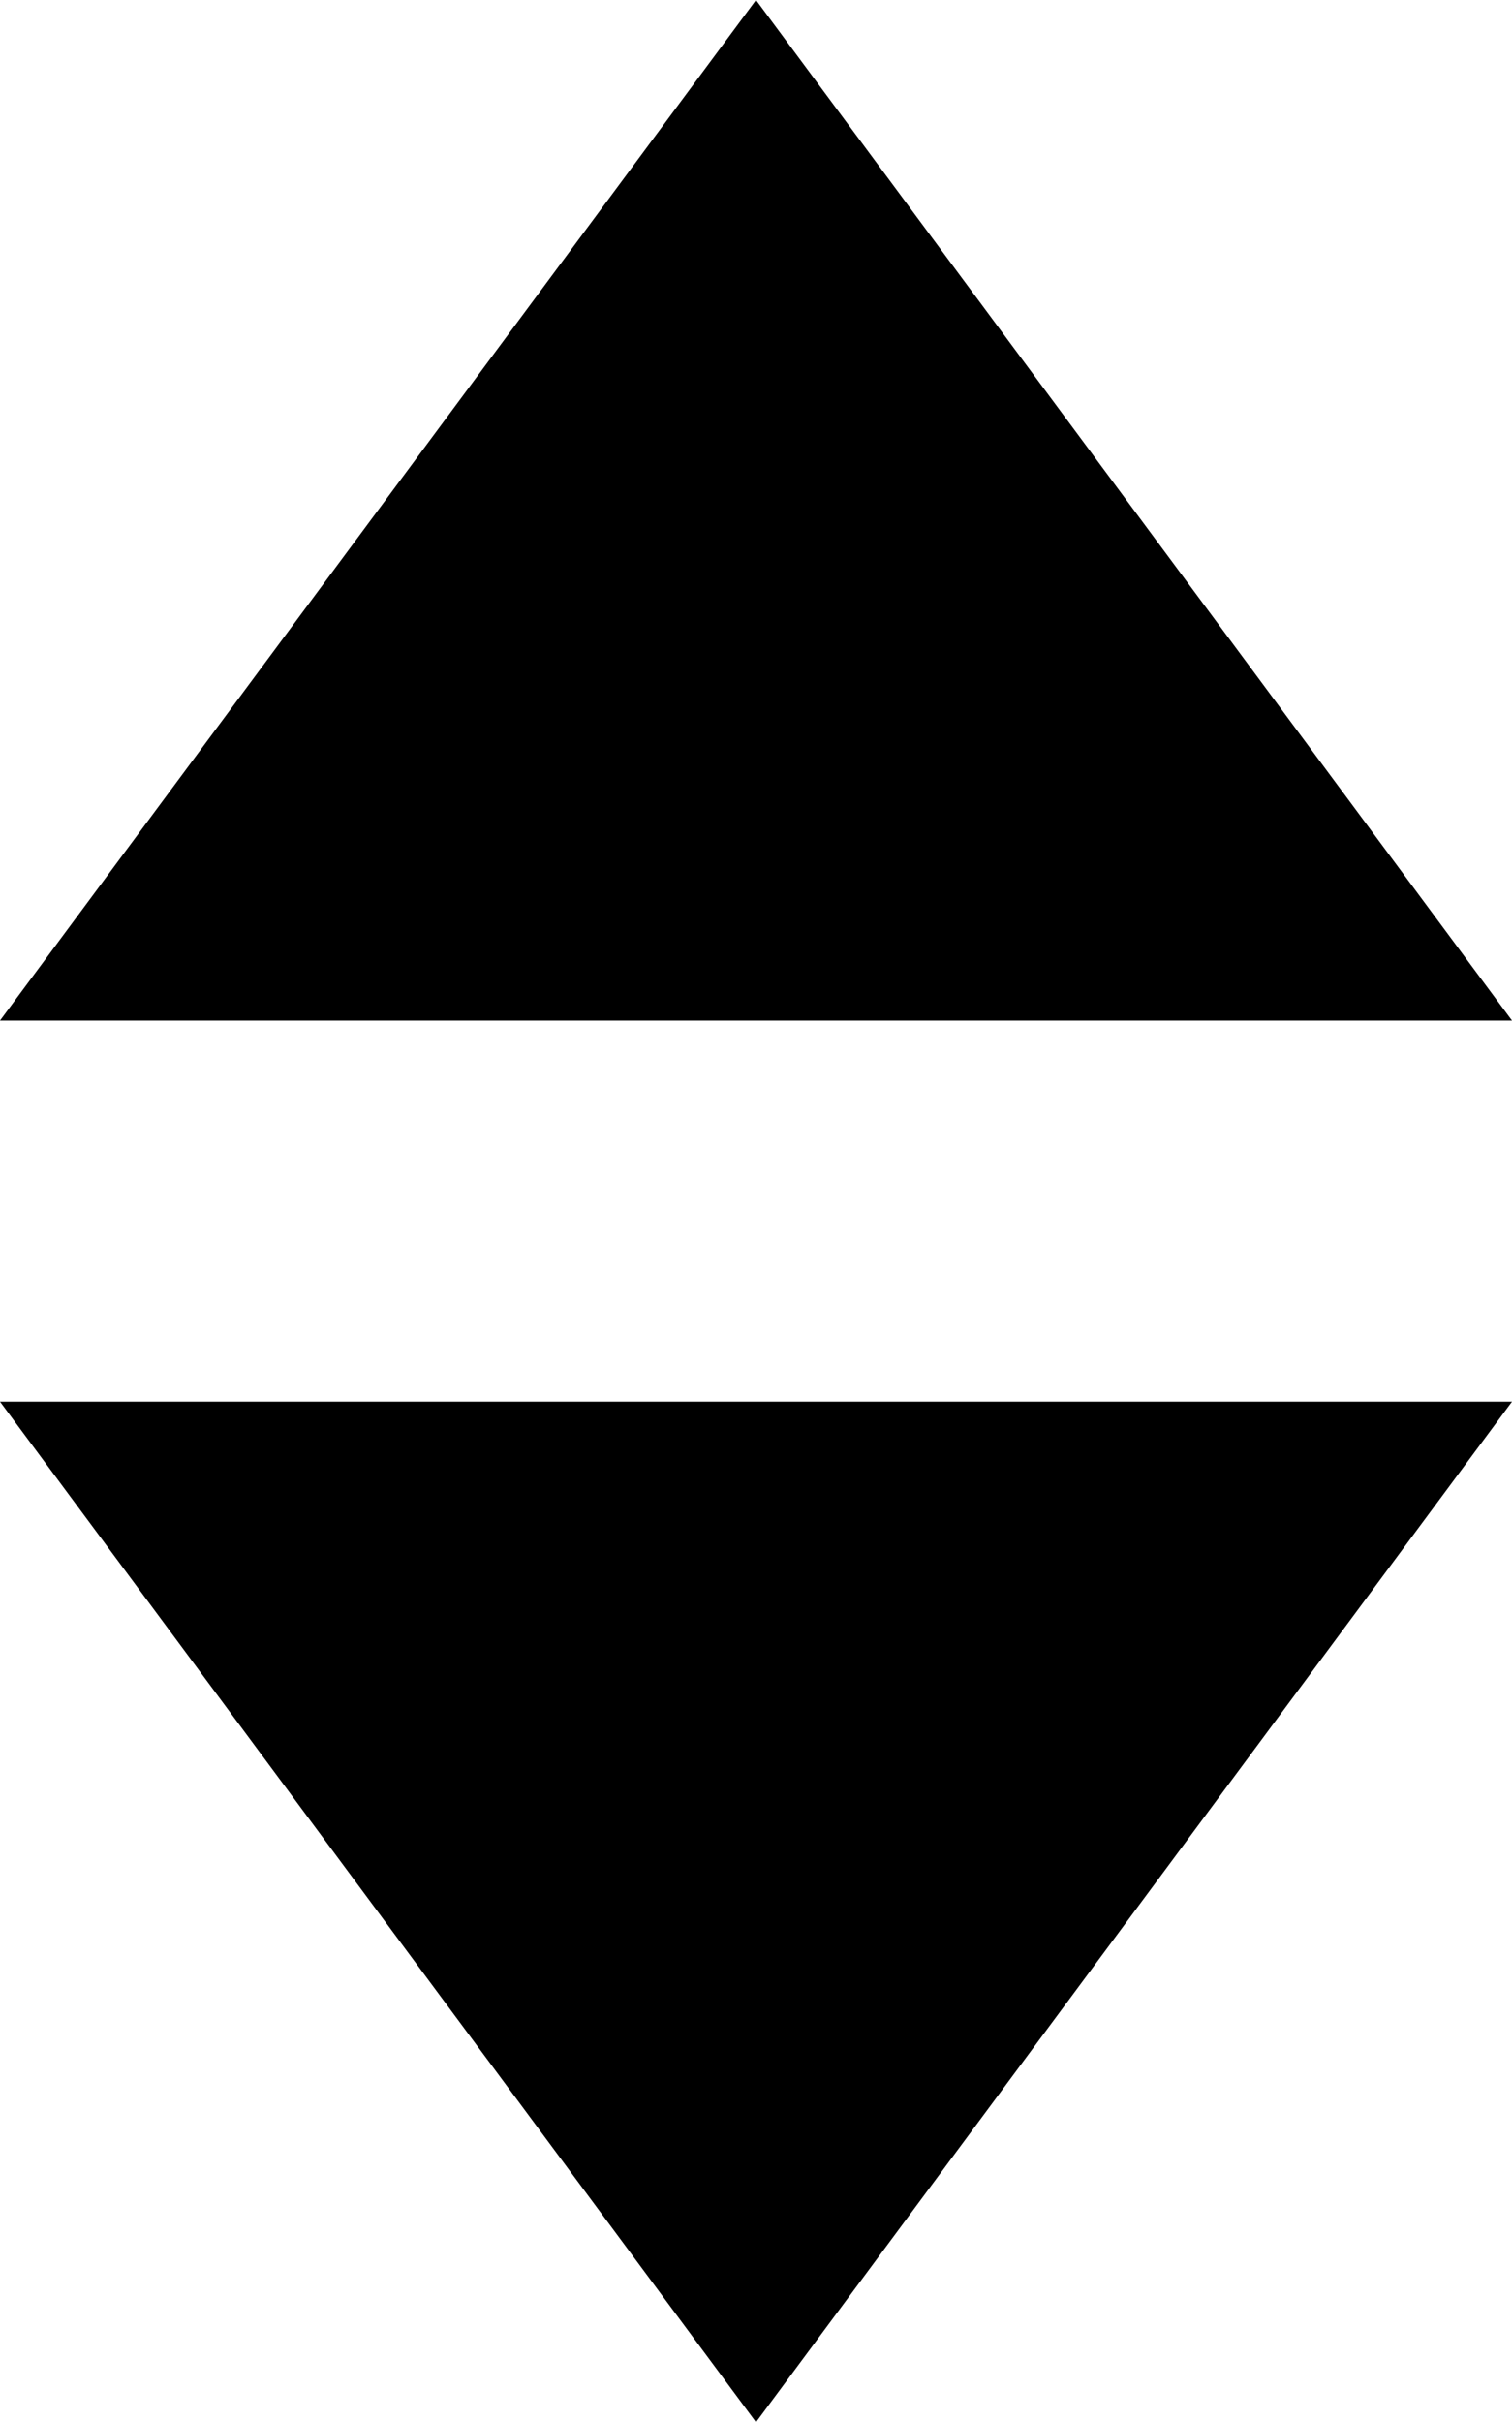 <?xml version="1.0" encoding="utf-8"?>
<!-- Generator: Adobe Illustrator 26.3.1, SVG Export Plug-In . SVG Version: 6.00 Build 0)  -->
<svg version="1.1" id="Layer_1" xmlns="http://www.w3.org/2000/svg" xmlns:xlink="http://www.w3.org/1999/xlink" x="0px" y="0px"
	 viewBox="0 0 103.6 165.9" style="enable-background:new 0 0 103.6 165.9;" xml:space="preserve">
<g>
	<g>
		<polygon points="51.8,0 0,69.9 103.6,69.9 		"/>
	</g>
	<g>
		<polygon points="51.8,165.9 103.6,96 0,96 		"/>
	</g>
</g>
</svg>
